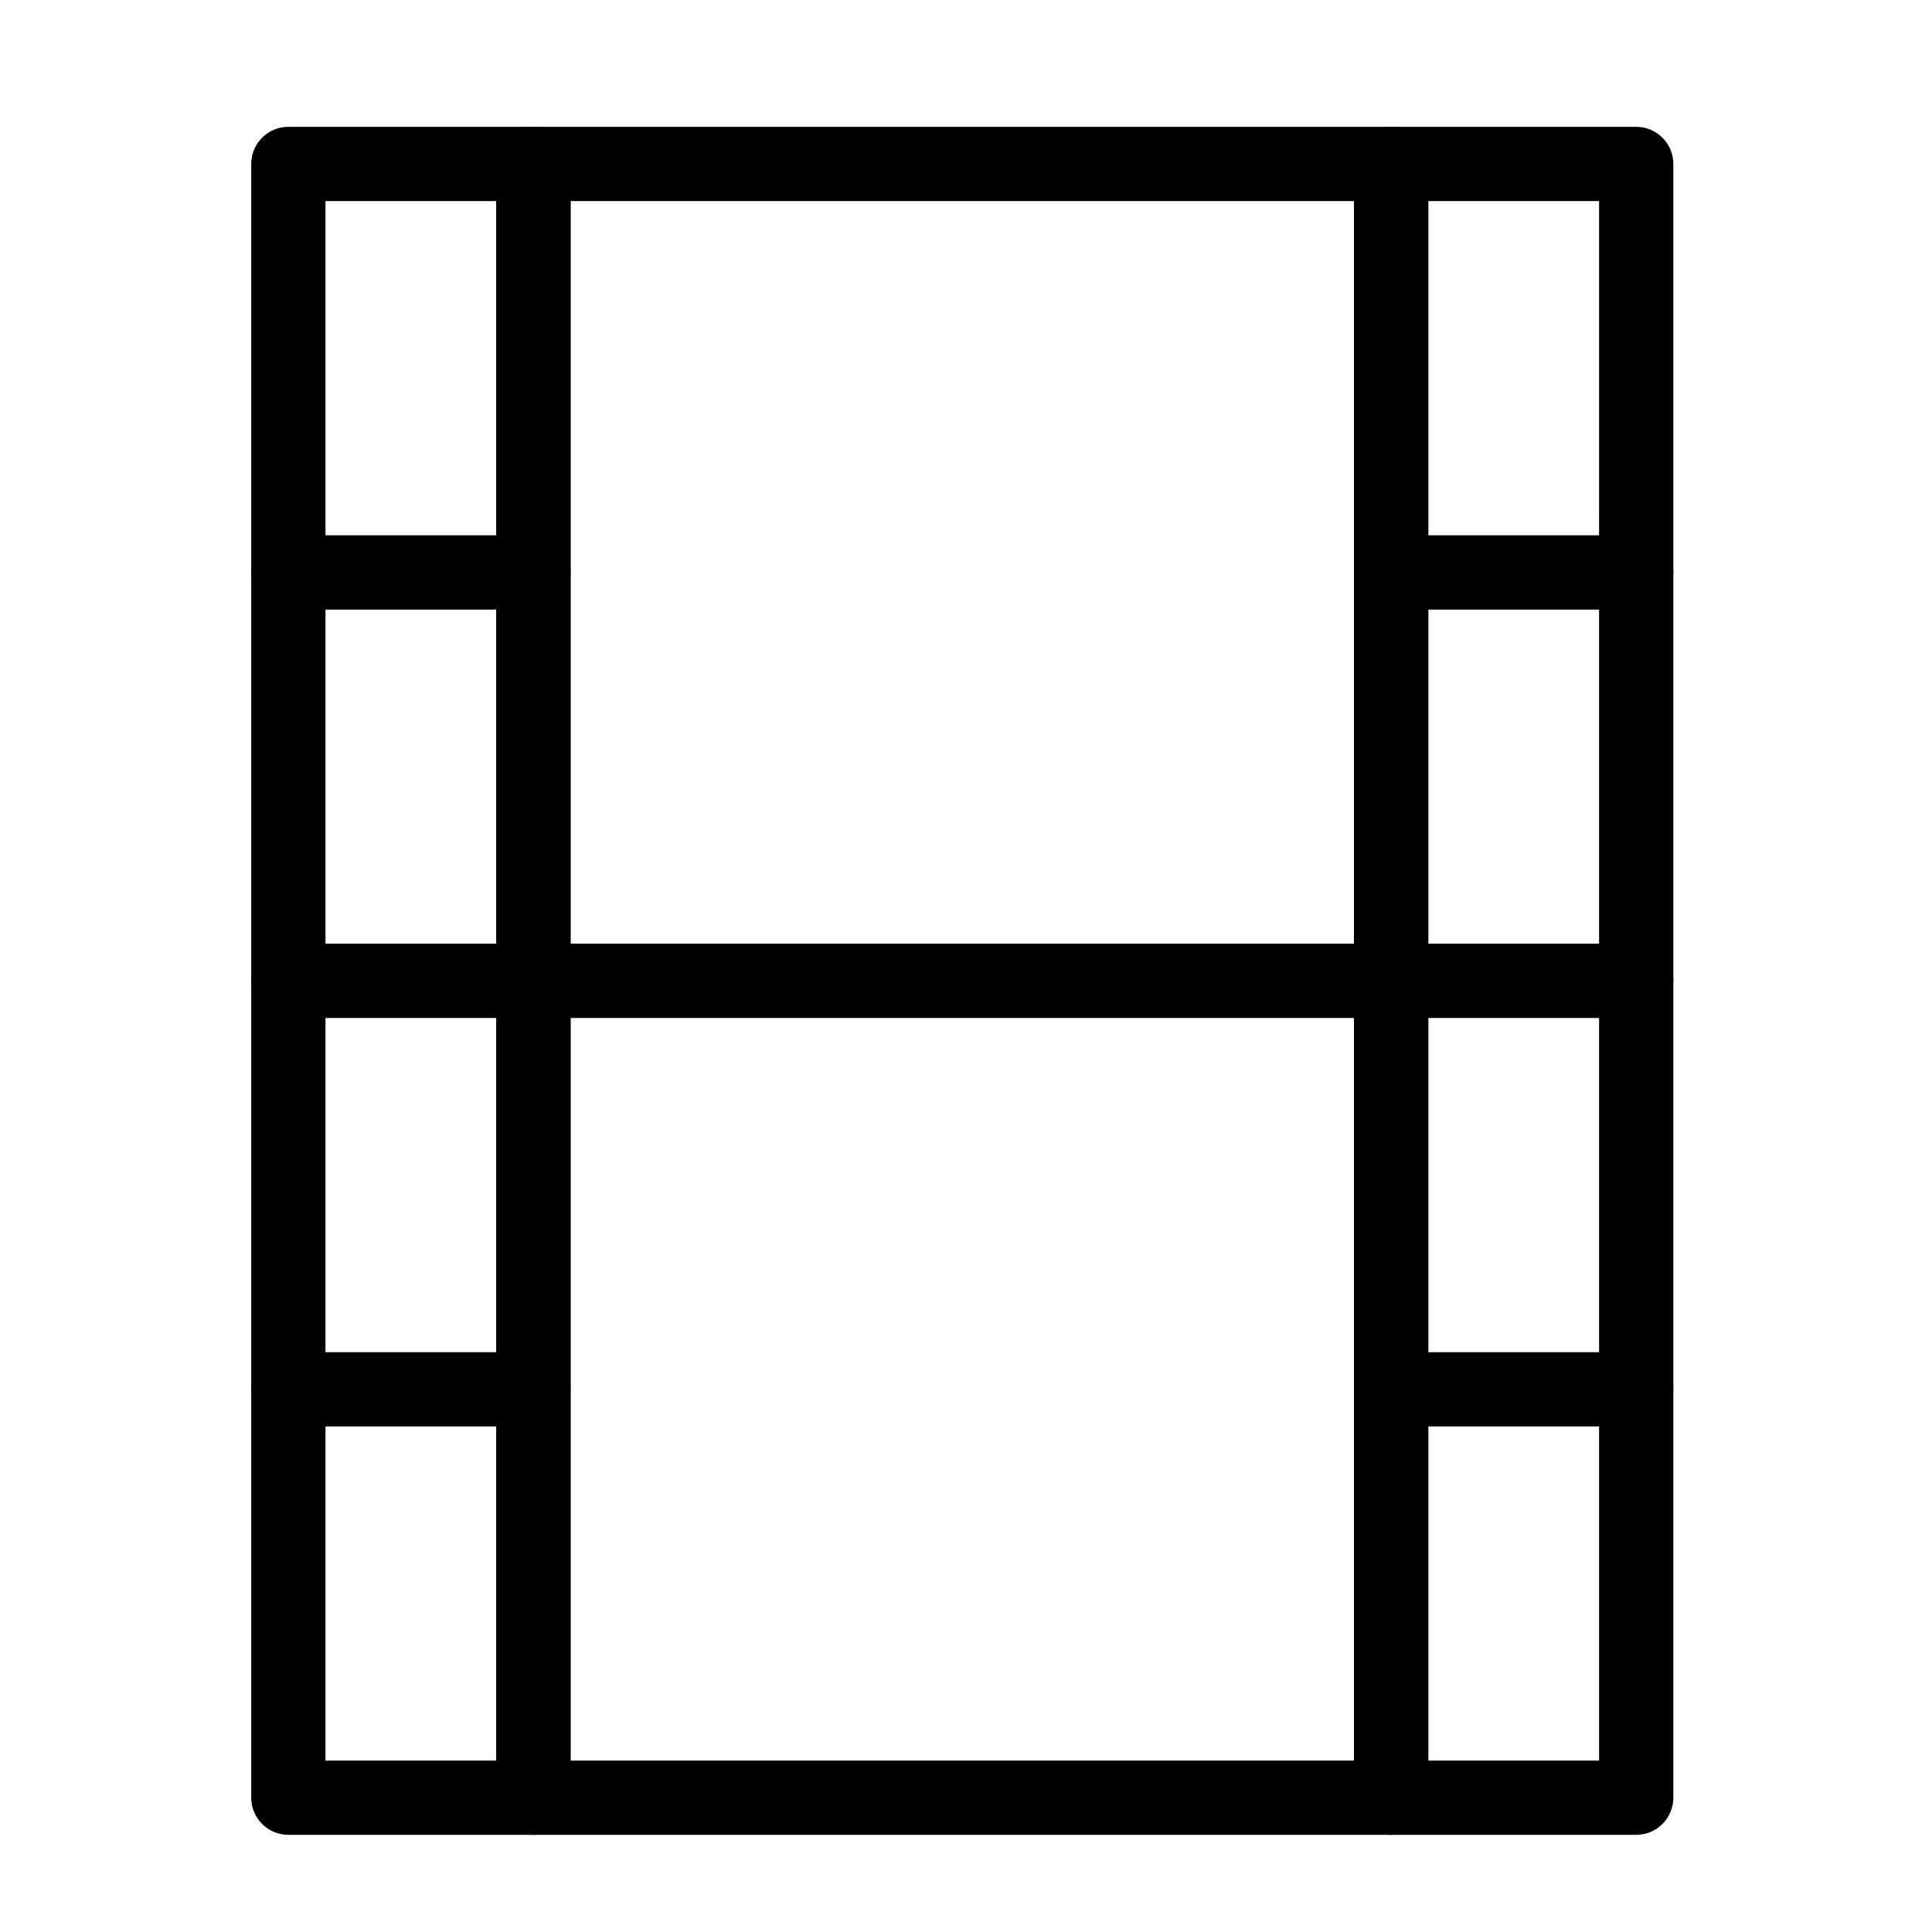 <?xml version="1.0" encoding="UTF-8"?>
<!-- Uploaded to: ICON Repo, www.svgrepo.com, Generator: ICON Repo Mixer Tools -->
<svg fill="#000000" width="800px" height="800px" version="1.1" viewBox="144 144 512 512" xmlns="http://www.w3.org/2000/svg">
 <g>
  <path d="m285.36 630.25h-64.945c-5.434 0-9.84-4.406-9.84-9.84v-432.96c0-5.434 4.406-9.84 9.84-9.84h64.945c5.434 0 9.84 4.406 9.84 9.84v432.96c0 5.434-4.406 9.84-9.84 9.84zm-55.105-19.68h45.266v-413.28h-45.266z"/>
  <path d="m285.36 522.02h-64.945c-5.434 0-9.84-4.406-9.84-9.84 0-5.434 4.406-9.84 9.84-9.84h64.945c5.434 0 9.84 4.406 9.84 9.84 0 5.434-4.406 9.84-9.84 9.84z"/>
  <path d="m285.36 305.54h-64.945c-5.434 0-9.84-4.406-9.84-9.84 0-5.434 4.406-9.84 9.84-9.84h64.945c5.434 0 9.84 4.406 9.84 9.84 0 5.434-4.406 9.84-9.84 9.84z"/>
  <path d="m577.61 630.25h-64.945c-5.434 0-9.84-4.406-9.84-9.84l0.004-432.96c0-5.434 4.406-9.84 9.84-9.84h64.945c5.434 0 9.84 4.406 9.84 9.84v432.96c-0.004 5.434-4.41 9.84-9.844 9.84zm-55.102-19.68h45.266l-0.004-413.28h-45.266z"/>
  <path d="m577.61 522.02h-64.945c-5.434 0-9.84-4.406-9.84-9.84 0-5.434 4.406-9.84 9.84-9.84h64.945c5.434 0 9.84 4.406 9.84 9.84 0 5.434-4.406 9.84-9.84 9.84z"/>
  <path d="m577.61 413.77h-357.19c-5.434 0-9.84-4.406-9.84-9.84s4.406-9.84 9.84-9.84h357.19c5.434 0 9.84 4.406 9.84 9.84s-4.406 9.84-9.84 9.84z"/>
  <path d="m577.61 305.54h-64.945c-5.434 0-9.84-4.406-9.84-9.84 0-5.434 4.406-9.84 9.84-9.84h64.945c5.434 0 9.84 4.406 9.84 9.84 0 5.434-4.406 9.84-9.84 9.84z"/>
  <path d="m512.67 630.25h-227.3c-5.434 0-9.84-4.406-9.84-9.84v-432.96c0-5.434 4.406-9.84 9.84-9.84h227.3c5.434 0 9.84 4.406 9.84 9.84v432.96c0 5.434-4.406 9.84-9.84 9.84zm-217.46-19.68h207.62v-413.28h-207.62z"/>
 </g>
</svg>